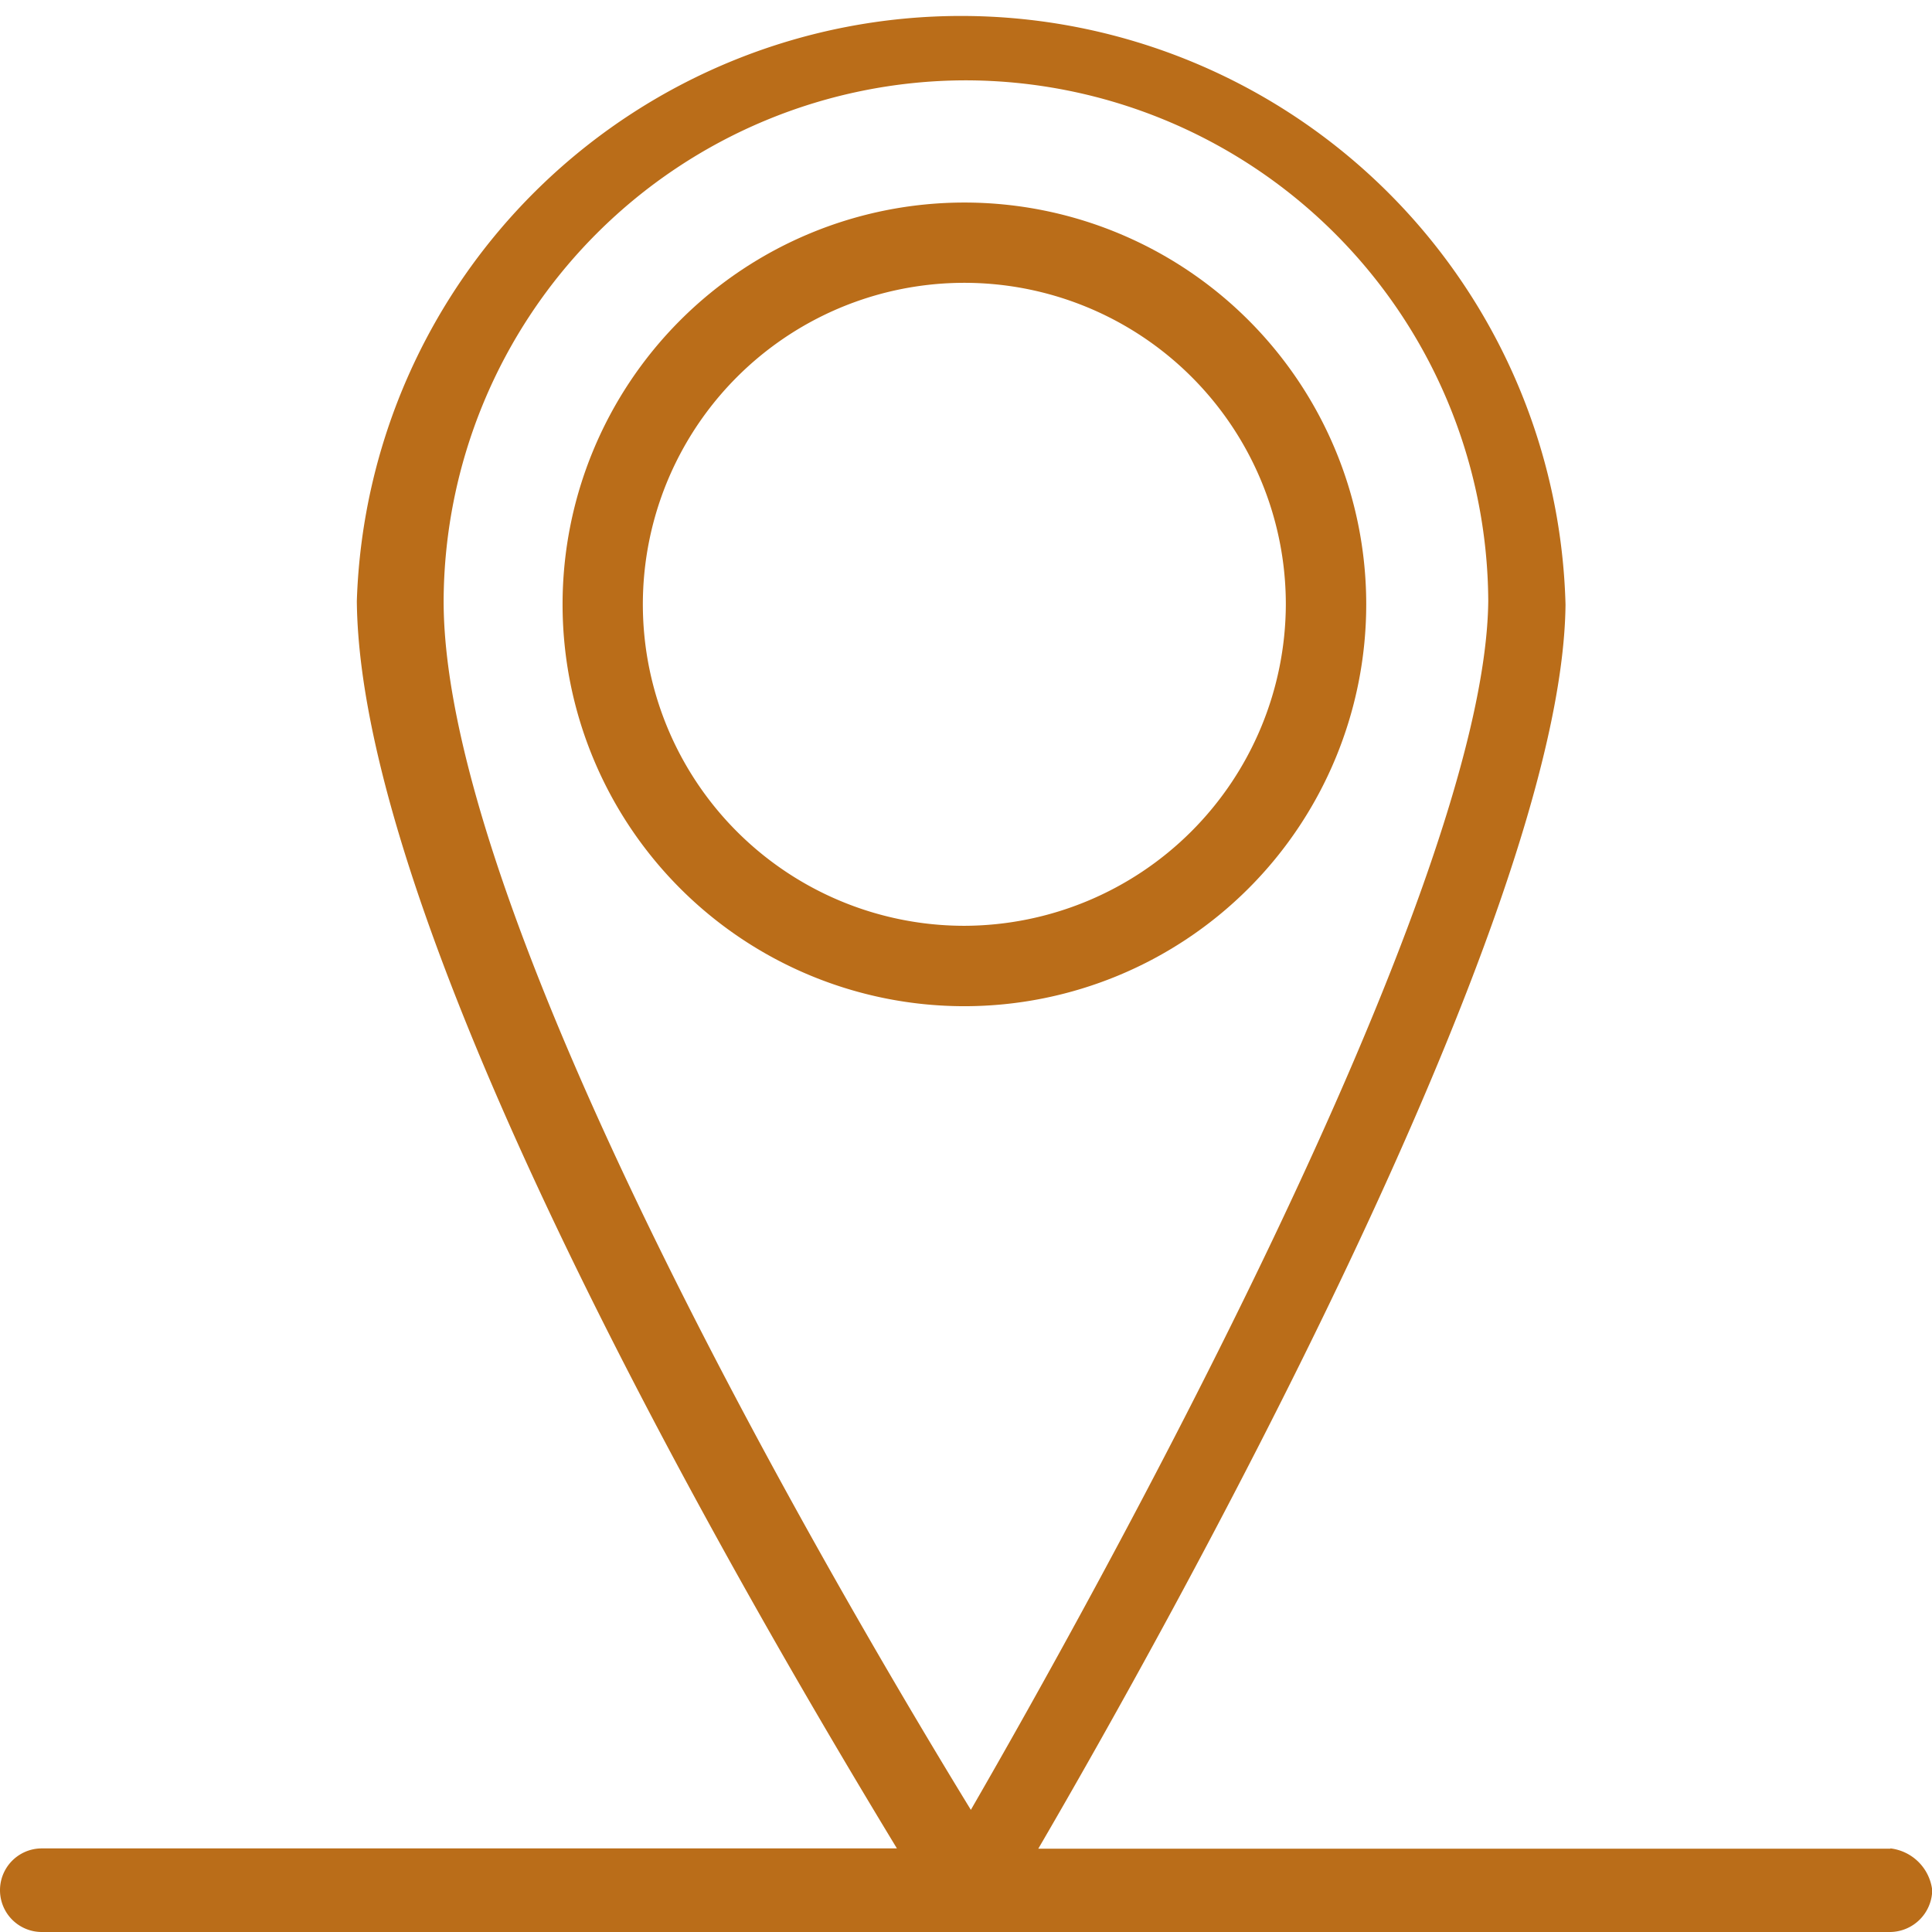 <svg xmlns="http://www.w3.org/2000/svg" width="33.233" height="33.233" viewBox="0 0 33.233 33.233">
    <defs>
        <clipPath id="zn8emvx0za">
            <path data-name="Rectángulo 9368" style="fill:#ba6d19" d="M0 0h33.233v33.233H0z"/>
        </clipPath>
    </defs>
    <g data-name="Grupo 4152">
        <g data-name="Grupo 4151" style="clip-path:url(#zn8emvx0za)">
            <path data-name="Trazado 9671" d="M34.821 14.471a6.912 6.912 0 1 0-6.912 6.912 6.915 6.915 0 0 0 6.912-6.912M27.909 20a5.53 5.53 0 1 1 5.529-5.529A5.546 5.546 0 0 1 27.909 20" transform="translate(-11.32 -4.075)" style="fill:#ba6d19"/>
            <path data-name="Trazado 9672" d="M32.515 31.8H17.86c2.157-3.7 9.014-15.925 9.069-21.4a10.4 10.4 0 0 0-20.791-.06c.055 5.972 7.078 17.805 9.29 21.455H.719a.719.719 0 0 0 0 1.438h31.8a.732.732 0 0 0 .718-.719.821.821 0 0 0-.718-.719M16.589 1.382A9 9 0 0 1 25.6 10.34c-.055 5.087-6.857 17.253-8.9 20.792C14.6 27.7 7.631 15.925 7.631 10.34a8.992 8.992 0 0 1 8.958-8.958" style="fill:#ba6d19"/>
        </g>
    </g>
</svg>
